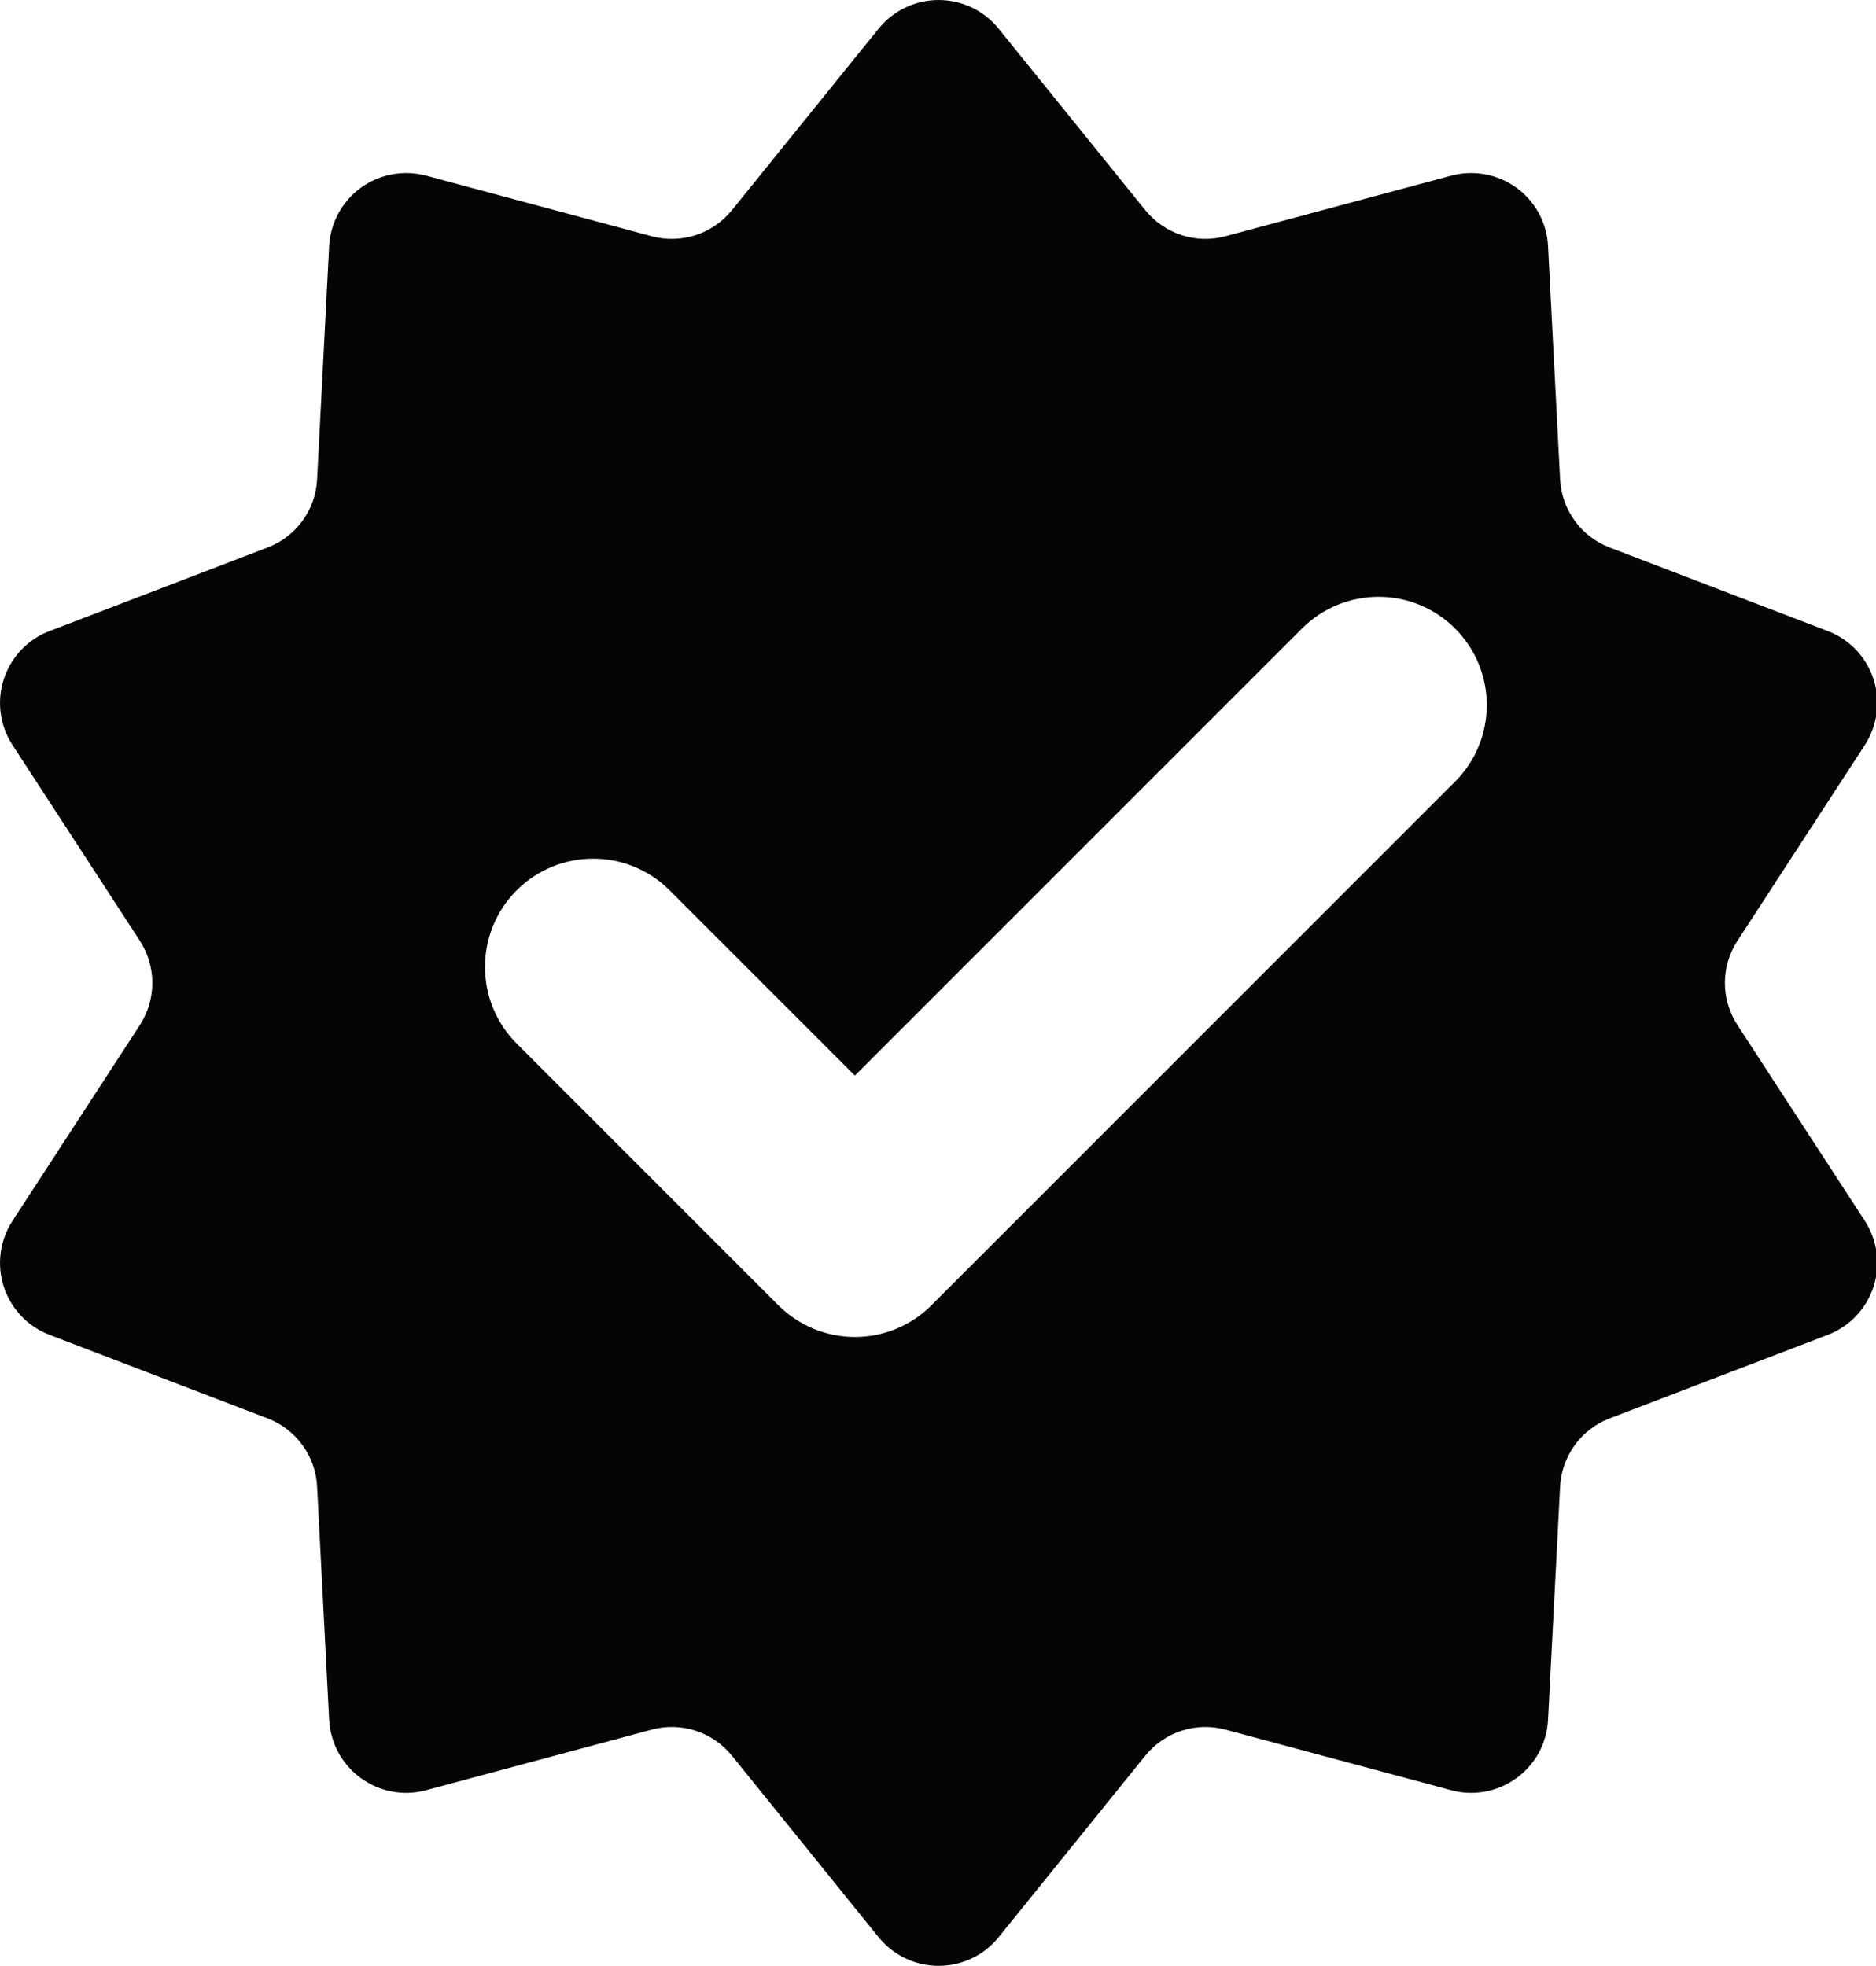 <?xml version="1.0" encoding="UTF-8"?><svg xmlns="http://www.w3.org/2000/svg" xmlns:xlink="http://www.w3.org/1999/xlink" height="61.2" preserveAspectRatio="xMidYMid meet" version="1.0" viewBox="0.0 0.0 58.4 61.2" width="58.4" zoomAndPan="magnify"><defs><clipPath id="a"><path d="M 0 0 L 58.441 0 L 58.441 61.199 L 0 61.199 Z M 0 0"/></clipPath></defs><g><g clip-path="url(#a)" id="change1_1"><path d="M 45.297 24.332 L 28.996 40.633 C 28.367 41.266 27.508 41.621 26.613 41.621 C 25.723 41.621 24.863 41.266 24.23 40.633 L 16.082 32.484 C 14.77 31.168 14.77 29.035 16.082 27.719 C 17.398 26.402 19.531 26.402 20.848 27.719 L 26.613 33.484 L 40.531 19.566 C 41.848 18.25 43.98 18.25 45.297 19.566 C 46.613 20.883 46.613 23.016 45.297 24.332 Z M 54.086 31.91 C 53.566 31.113 53.566 30.086 54.086 29.289 L 58.051 23.195 C 58.445 22.59 58.547 21.832 58.324 21.145 C 58.098 20.453 57.574 19.902 56.898 19.645 L 50.105 17.043 C 49.219 16.703 48.617 15.875 48.566 14.926 L 48.191 7.664 C 48.156 6.938 47.793 6.27 47.207 5.844 C 46.617 5.418 45.871 5.281 45.172 5.469 L 38.148 7.355 C 37.23 7.602 36.258 7.285 35.656 6.547 L 31.086 0.891 C 30.633 0.328 29.945 0 29.219 0 C 28.492 0 27.809 0.328 27.352 0.891 L 22.781 6.547 C 22.184 7.285 21.207 7.602 20.289 7.355 L 13.27 5.469 C 12.57 5.281 11.82 5.418 11.234 5.844 C 10.648 6.27 10.285 6.938 10.246 7.664 L 9.871 14.926 C 9.824 15.875 9.219 16.703 8.332 17.043 L 1.543 19.645 C 0.863 19.902 0.344 20.453 0.117 21.145 C -0.105 21.832 -0.008 22.59 0.391 23.195 L 4.355 29.289 C 4.871 30.086 4.871 31.113 4.355 31.91 L 0.391 38.004 C -0.008 38.613 -0.105 39.367 0.117 40.055 C 0.344 40.746 0.863 41.297 1.543 41.555 L 8.332 44.156 C 9.219 44.496 9.824 45.328 9.871 46.277 L 10.246 53.535 C 10.285 54.262 10.648 54.93 11.234 55.355 C 11.82 55.781 12.57 55.922 13.27 55.73 L 20.289 53.844 C 21.207 53.598 22.184 53.914 22.781 54.652 L 27.352 60.309 C 27.809 60.871 28.492 61.199 29.219 61.199 C 29.945 61.199 30.633 60.871 31.086 60.309 L 35.656 54.652 C 36.258 53.914 37.23 53.598 38.148 53.844 L 45.172 55.73 C 45.871 55.922 46.617 55.781 47.207 55.355 C 47.793 54.93 48.156 54.262 48.191 53.535 L 48.566 46.277 C 48.617 45.328 49.219 44.496 50.105 44.156 L 56.898 41.555 C 57.574 41.297 58.098 40.746 58.324 40.055 C 58.547 39.367 58.445 38.613 58.051 38.004 L 54.086 31.91" fill="#040606"/></g></g></svg>